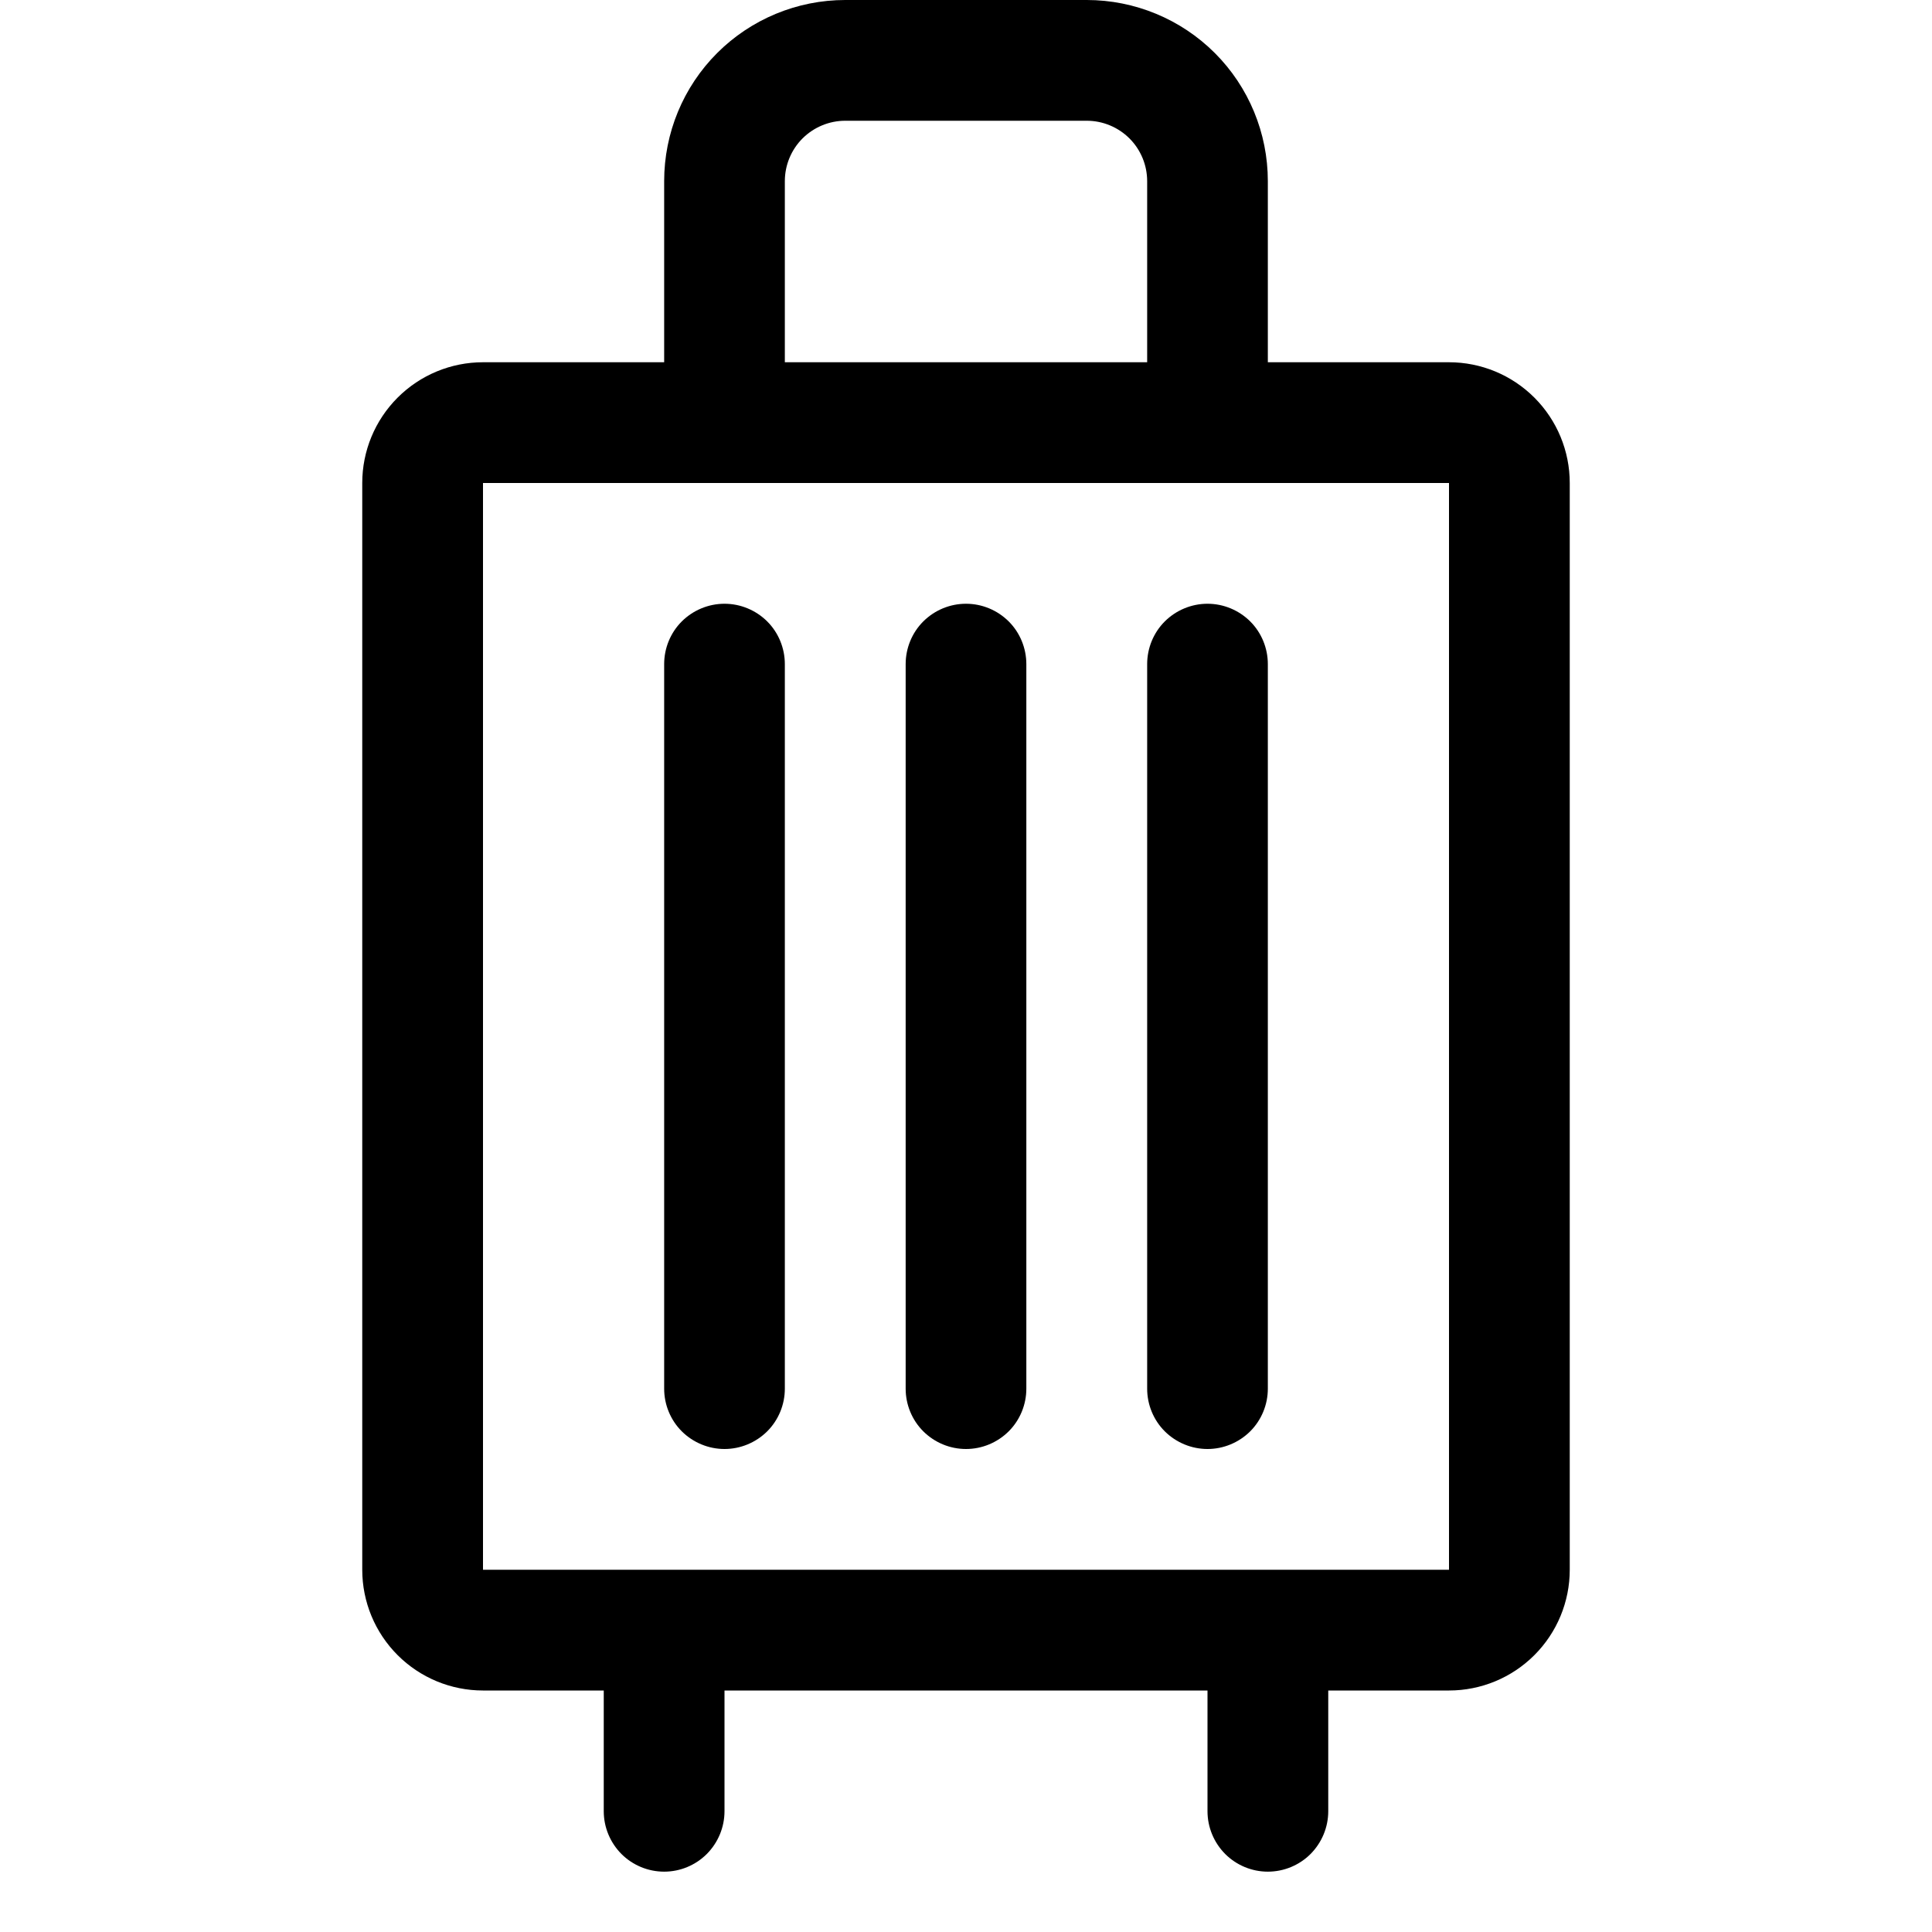 <svg width="26" height="26" viewBox="0 0 26 26" fill="none" xmlns="http://www.w3.org/2000/svg">
<path d="M10.562 8.938V18.688C10.562 18.903 10.477 19.11 10.325 19.262C10.172 19.414 9.965 19.5 9.75 19.5C9.535 19.5 9.328 19.414 9.175 19.262C9.023 19.11 8.938 18.903 8.938 18.688V8.938C8.938 8.722 9.023 8.515 9.175 8.363C9.328 8.211 9.535 8.125 9.75 8.125C9.965 8.125 10.172 8.211 10.325 8.363C10.477 8.515 10.562 8.722 10.562 8.938ZM13 8.125C12.784 8.125 12.578 8.211 12.425 8.363C12.273 8.515 12.188 8.722 12.188 8.938V18.688C12.188 18.903 12.273 19.11 12.425 19.262C12.578 19.414 12.784 19.5 13 19.5C13.216 19.5 13.422 19.414 13.575 19.262C13.727 19.11 13.812 18.903 13.812 18.688V8.938C13.812 8.722 13.727 8.515 13.575 8.363C13.422 8.211 13.216 8.125 13 8.125ZM16.25 8.125C16.035 8.125 15.828 8.211 15.675 8.363C15.523 8.515 15.438 8.722 15.438 8.938V18.688C15.438 18.903 15.523 19.11 15.675 19.262C15.828 19.414 16.035 19.5 16.25 19.5C16.465 19.5 16.672 19.414 16.825 19.262C16.977 19.11 17.062 18.903 17.062 18.688V8.938C17.062 8.722 16.977 8.515 16.825 8.363C16.672 8.211 16.465 8.125 16.25 8.125ZM21.125 6.5V21.125C21.125 21.556 20.954 21.969 20.649 22.274C20.344 22.579 19.931 22.75 19.5 22.75H17.875V24.375C17.875 24.59 17.789 24.797 17.637 24.95C17.485 25.102 17.278 25.188 17.062 25.188C16.847 25.188 16.64 25.102 16.488 24.95C16.336 24.797 16.25 24.59 16.25 24.375V22.75H9.75V24.375C9.75 24.59 9.664 24.797 9.512 24.95C9.36 25.102 9.153 25.188 8.938 25.188C8.722 25.188 8.515 25.102 8.363 24.95C8.211 24.797 8.125 24.59 8.125 24.375V22.75H6.5C6.069 22.75 5.656 22.579 5.351 22.274C5.046 21.969 4.875 21.556 4.875 21.125V6.5C4.875 6.069 5.046 5.656 5.351 5.351C5.656 5.046 6.069 4.875 6.5 4.875H8.938V2.438C8.938 1.791 9.194 1.171 9.651 0.714C10.108 0.257 10.729 0 11.375 0L14.625 0C15.271 0 15.892 0.257 16.349 0.714C16.806 1.171 17.062 1.791 17.062 2.438V4.875H19.5C19.931 4.875 20.344 5.046 20.649 5.351C20.954 5.656 21.125 6.069 21.125 6.5ZM10.562 4.875H15.438V2.438C15.438 2.222 15.352 2.015 15.2 1.863C15.047 1.711 14.841 1.625 14.625 1.625H11.375C11.159 1.625 10.953 1.711 10.8 1.863C10.648 2.015 10.562 2.222 10.562 2.438V4.875ZM19.5 21.125V6.5H6.5V21.125H19.5Z" fill="black"/>
</svg>
